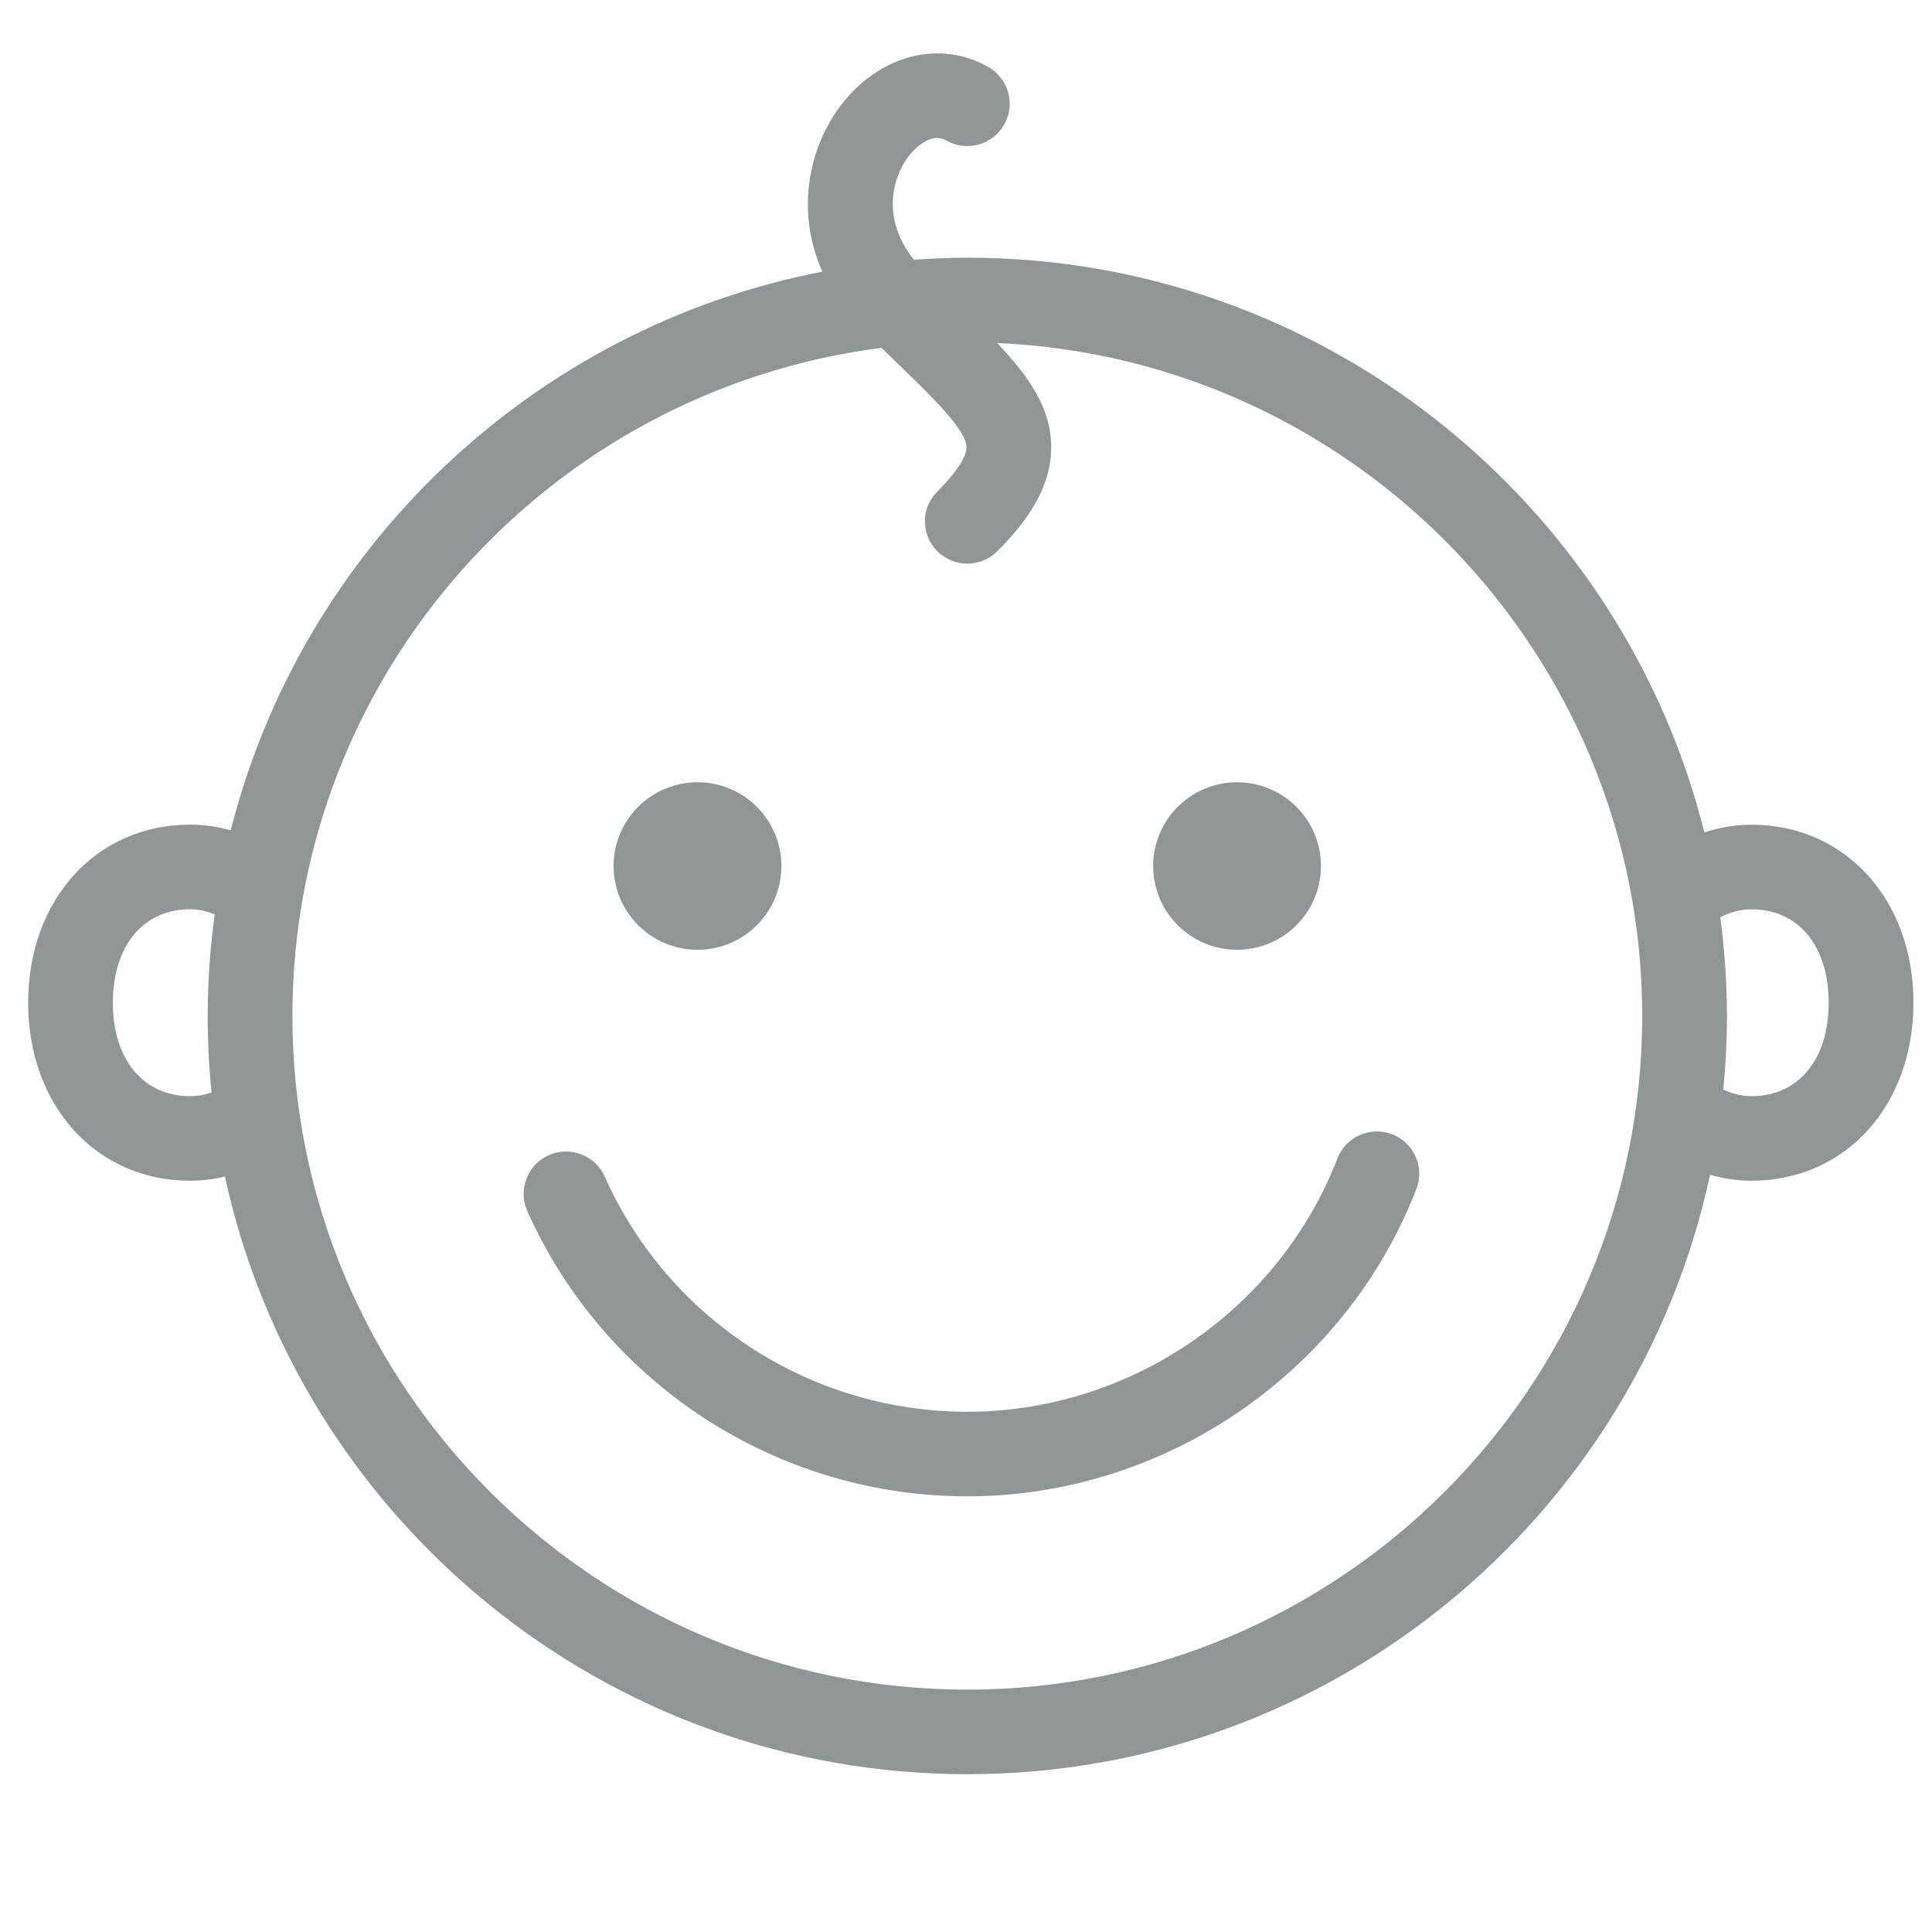 <?xml version="1.0" encoding="UTF-8" standalone="no"?>
<svg width="40px" height="40px" viewBox="0 0 40 40" version="1.1" xmlns="http://www.w3.org/2000/svg" xmlns:xlink="http://www.w3.org/1999/xlink" xmlns:sketch="http://www.bohemiancoding.com/sketch/ns">
    <!-- Generator: Sketch 3.3.2 (12043) - http://www.bohemiancoding.com/sketch -->
    <title>Artboard 7</title>
    <desc>Created with Sketch.</desc>
    <defs></defs>
    <g id="Page-1" stroke="none" stroke-width="1" fill="none" fill-rule="evenodd" sketch:type="MSPage">
        <g id="Artboard-7" sketch:type="MSArtboardGroup" fill="#909597">
            <g id="baby-icon-copy" sketch:type="MSLayerGroup" transform="translate(0, 1)">
                <path d="M28.823,22.484 C28.373,22.311 27.864,22.534 27.689,22.986 C26.476,26.121 23.396,28.229 20.026,28.229 C16.784,28.229 13.838,26.318 12.521,23.36 C12.324,22.919 11.805,22.72 11.362,22.916 C10.92,23.113 10.721,23.63 10.917,24.073 C12.518,27.661 16.093,29.98 20.026,29.98 C24.116,29.98 27.853,27.422 29.325,23.615 C29.5,23.165 29.275,22.658 28.823,22.484 L28.823,22.484 Z" id="Shape" sketch:type="MSShapeGroup"></path>
                <ellipse id="Oval" sketch:type="MSShapeGroup" cx="14.441" cy="16.93" rx="1.737" ry="1.734"></ellipse>
                <ellipse id="Oval" sketch:type="MSShapeGroup" cx="25.612" cy="16.93" rx="1.737" ry="1.734"></ellipse>
                <path d="M36.262,16.075 C35.928,16.075 35.6,16.129 35.287,16.234 C33.58,9.408 27.387,4.335 20.027,4.335 C19.656,4.335 19.288,4.353 18.923,4.378 C18.218,3.504 18.504,2.633 18.811,2.234 C18.854,2.179 19.236,1.703 19.588,1.907 C20.007,2.149 20.543,2.005 20.787,1.586 C21.029,1.168 20.885,0.632 20.466,0.39 C19.467,-0.187 18.214,0.133 17.42,1.167 C16.755,2.032 16.459,3.354 17.027,4.624 C11.042,5.783 6.258,10.337 4.777,16.192 C4.505,16.115 4.224,16.073 3.937,16.073 C1.993,16.073 0.583,17.624 0.583,19.76 C0.583,21.895 1.993,23.446 3.937,23.446 C4.181,23.446 4.423,23.415 4.657,23.359 C6.19,30.423 12.497,35.733 20.026,35.733 C27.569,35.733 33.886,30.405 35.405,23.322 C35.682,23.402 35.969,23.446 36.261,23.446 C38.205,23.446 39.616,21.895 39.616,19.76 C39.616,17.625 38.205,16.075 36.262,16.075 L36.262,16.075 Z M3.937,21.695 C2.965,21.695 2.337,20.935 2.337,19.76 C2.337,18.585 2.965,17.825 3.937,17.825 C4.111,17.825 4.282,17.864 4.445,17.931 C4.352,18.62 4.3,19.321 4.3,20.035 C4.3,20.57 4.327,21.098 4.38,21.619 C4.236,21.669 4.087,21.695 3.937,21.695 L3.937,21.695 Z M20.027,33.982 C12.322,33.982 6.054,27.725 6.054,20.034 C6.054,12.944 11.383,7.077 18.251,6.202 C18.367,6.315 18.479,6.424 18.587,6.529 C19.318,7.235 20.008,7.903 20.01,8.262 C20.011,8.377 19.934,8.648 19.406,9.176 C19.063,9.518 19.063,10.071 19.406,10.413 C19.577,10.584 19.802,10.67 20.026,10.67 C20.251,10.67 20.475,10.585 20.647,10.413 C21.13,9.931 21.771,9.181 21.764,8.248 C21.758,7.451 21.319,6.814 20.644,6.102 C28.063,6.425 34,12.55 34,20.034 C34.001,27.725 27.732,33.982 20.027,33.982 L20.027,33.982 Z M36.262,21.695 C36.061,21.695 35.864,21.645 35.679,21.557 C35.728,21.055 35.755,20.548 35.755,20.035 C35.755,19.342 35.704,18.662 35.617,17.992 C35.82,17.883 36.039,17.826 36.262,17.826 C37.234,17.826 37.861,18.586 37.861,19.761 C37.861,20.936 37.233,21.695 36.262,21.695 L36.262,21.695 Z" id="Shape" sketch:type="MSShapeGroup"></path>
            </g>
        </g>
    </g>
</svg>